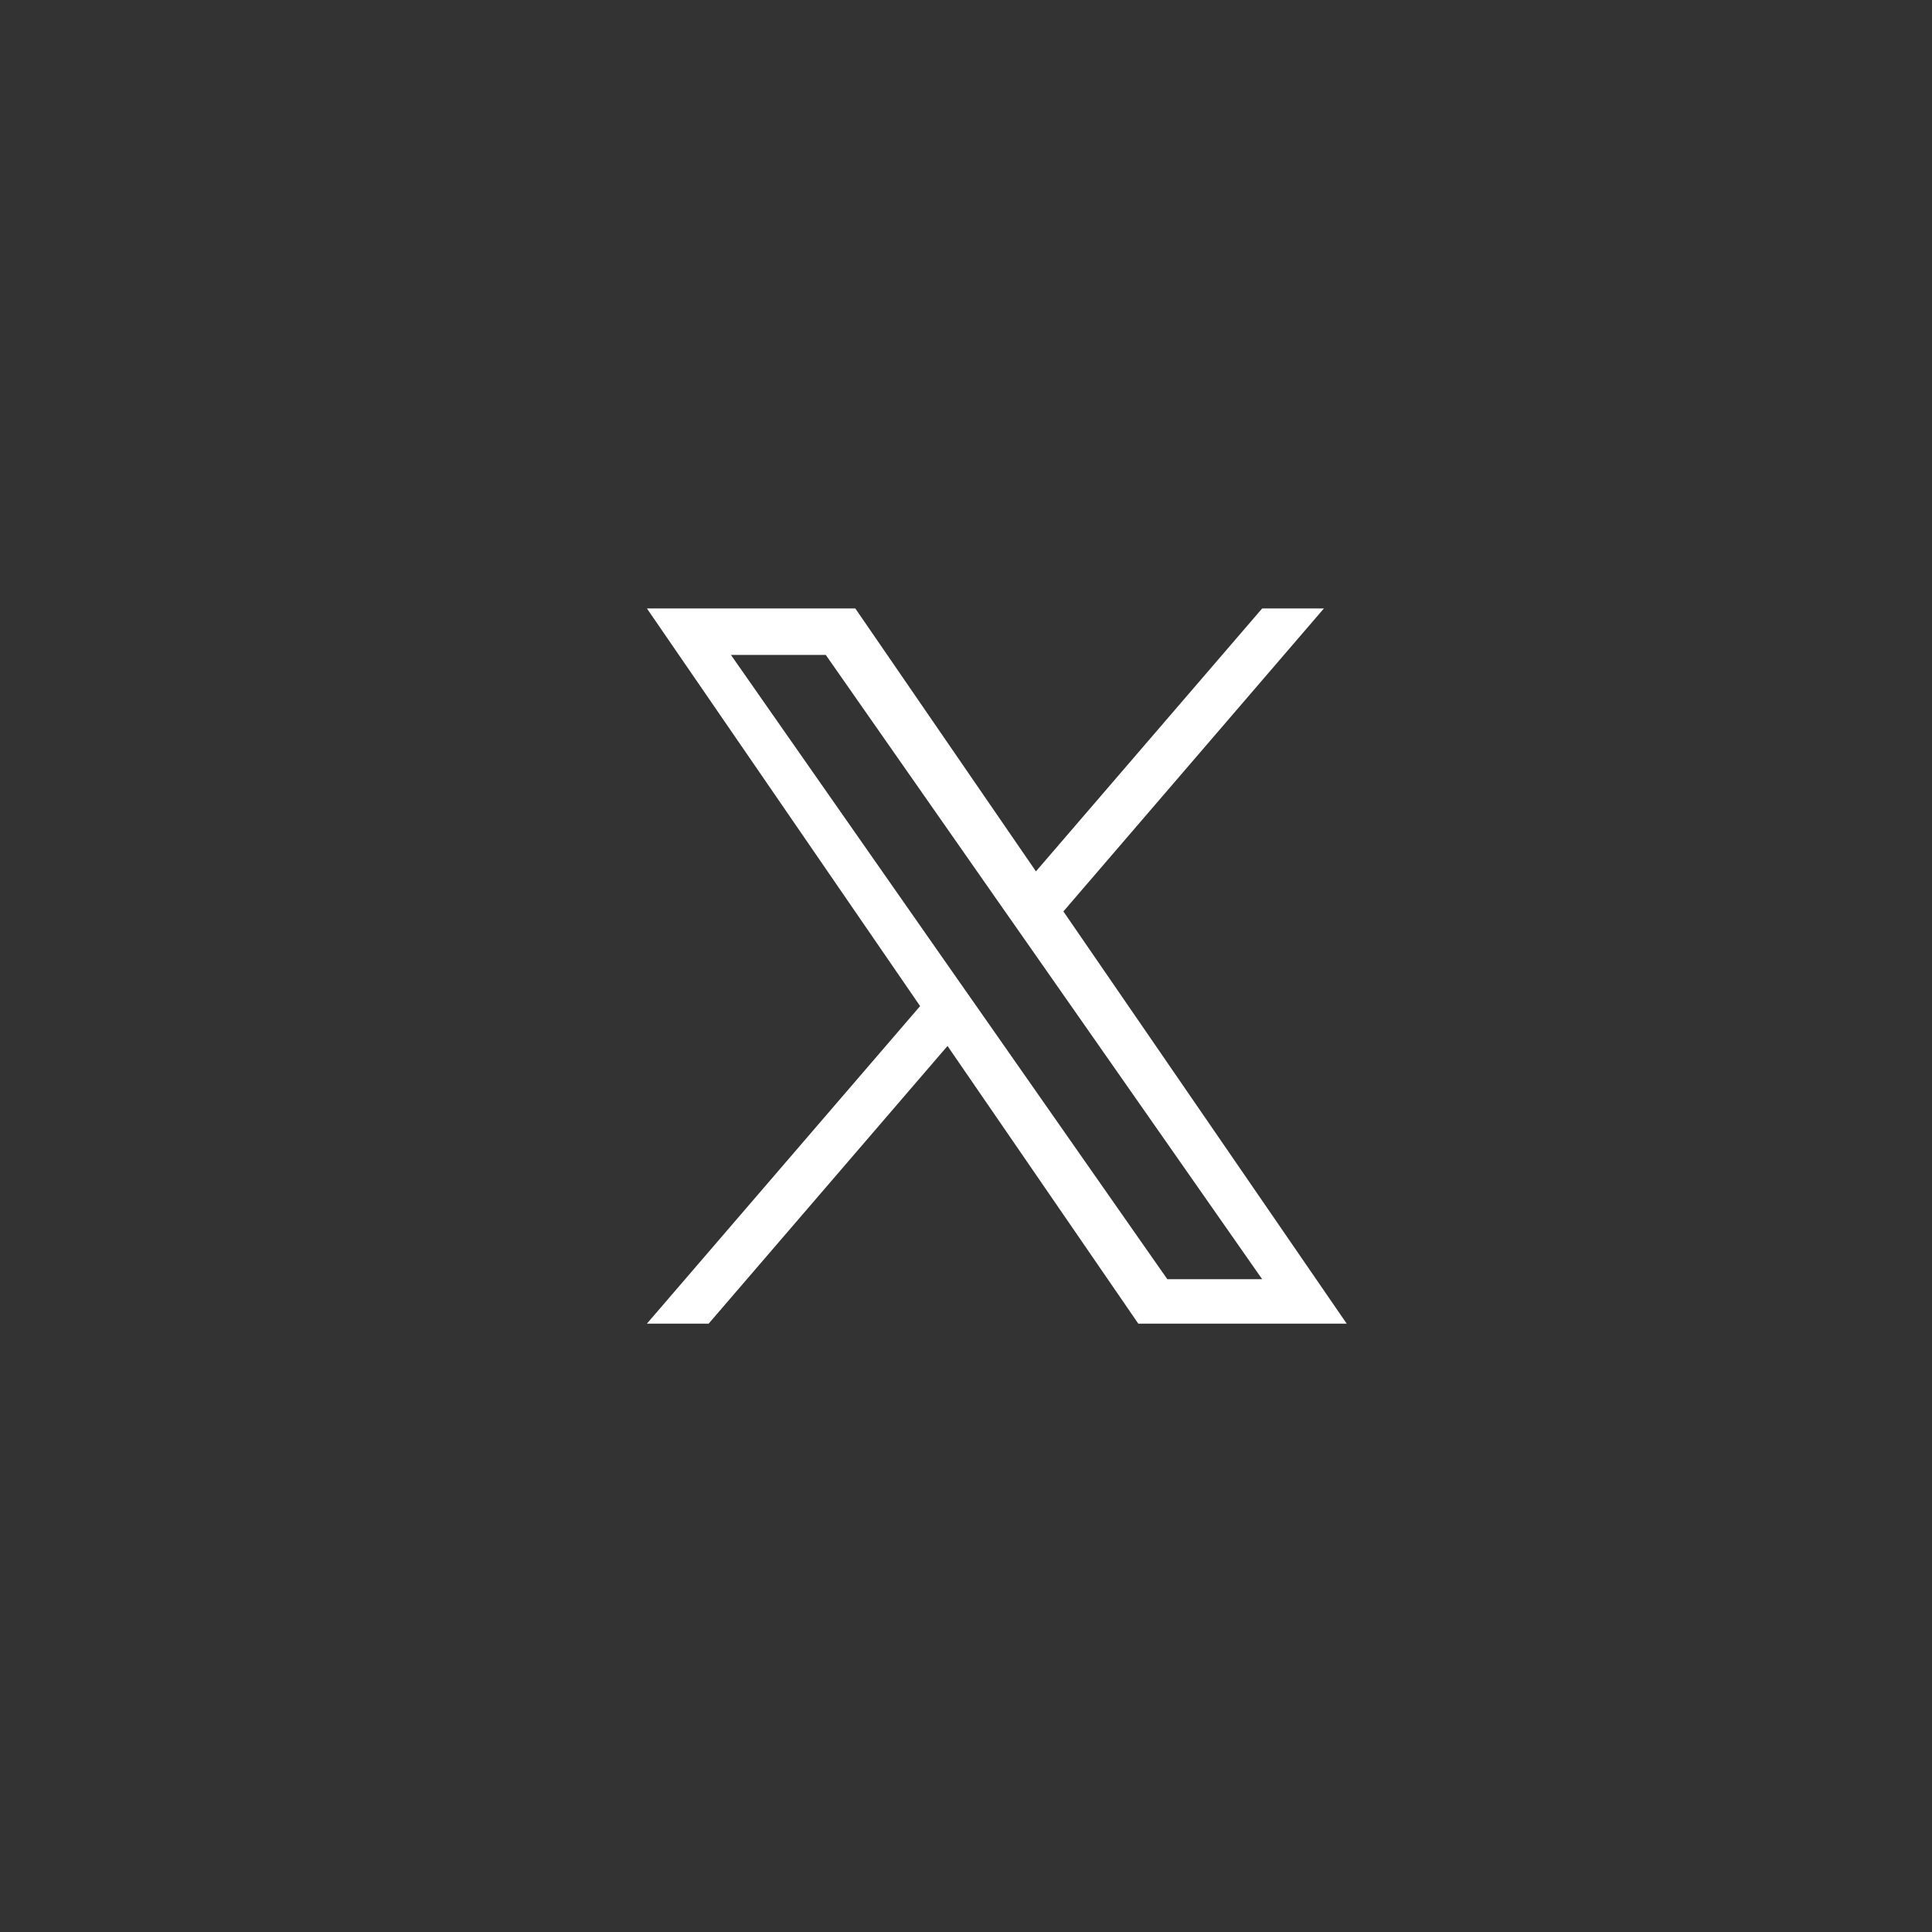 <svg xmlns="http://www.w3.org/2000/svg" width="44" height="44" viewBox="0 0 44 44">
  <rect x="0" y="0" width="44" height="44" fill="#333333" stroke="none"/>
  <g id="BTN" transform="translate(-483 -3673)">
    <rect id="長方形_4719" data-name="長方形 4719" width="44" height="44" rx="22" transform="translate(483 3673)" fill="none"/>
    <path id="パス_10912" data-name="パス 10912" d="M7.559,9.136h0l-.63-.9L1.913,1.058h2.16L8.12,6.849l.63.9,5.262,7.527h-2.16ZM14.012,0,8.86,5.988,4.746,0H0L6.222,9.056,0,16.288H1.406l5.44-6.324,4.345,6.324h4.746L9.485,6.9h0L15.418,0Z" transform="translate(497.733 3686.857)" fill="#fff"/>
  </g>
</svg>
